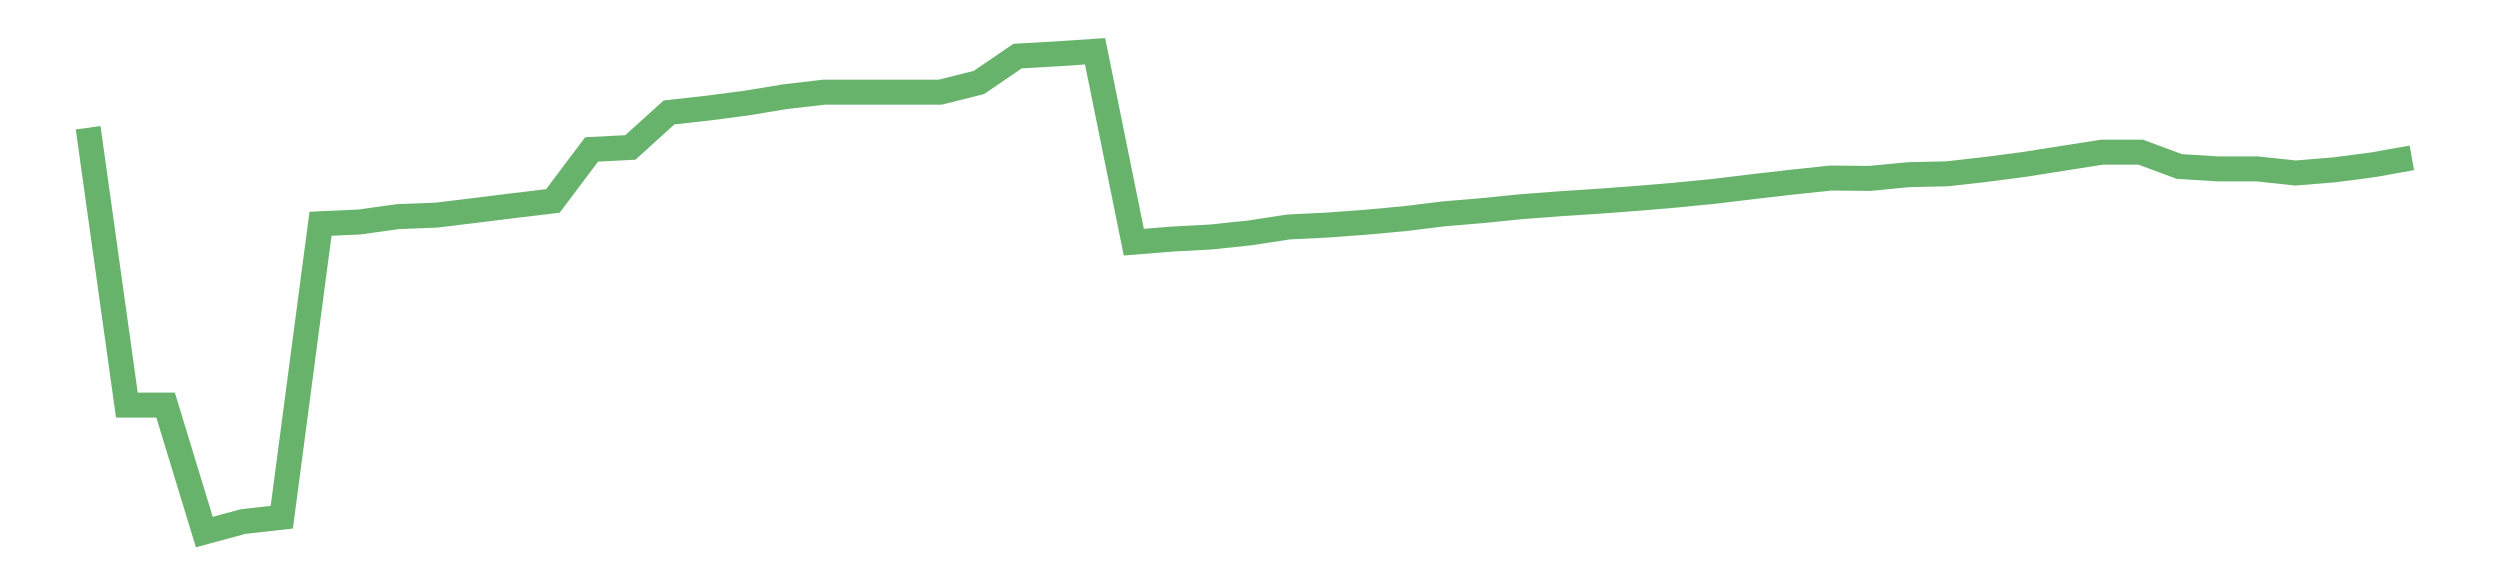 <?xml version='1.0' encoding='utf-8'?>
<svg xmlns="http://www.w3.org/2000/svg" xmlns:xlink="http://www.w3.org/1999/xlink" id="chart-1d650d34-1864-40bb-8658-9583a4671fb1" class="pygal-chart pygal-sparkline" viewBox="0 0 300 70" width="300" height="70"><!--Generated with pygal 3.0.0 (lxml) ©Kozea 2012-2016 on 2022-08-08--><!--http://pygal.org--><!--http://github.com/Kozea/pygal--><defs><style type="text/css">#chart-1d650d34-1864-40bb-8658-9583a4671fb1{-webkit-user-select:none;-webkit-font-smoothing:antialiased;font-family:Consolas,"Liberation Mono",Menlo,Courier,monospace}#chart-1d650d34-1864-40bb-8658-9583a4671fb1 .title{font-family:Consolas,"Liberation Mono",Menlo,Courier,monospace;font-size:16px}#chart-1d650d34-1864-40bb-8658-9583a4671fb1 .legends .legend text{font-family:Consolas,"Liberation Mono",Menlo,Courier,monospace;font-size:14px}#chart-1d650d34-1864-40bb-8658-9583a4671fb1 .axis text{font-family:Consolas,"Liberation Mono",Menlo,Courier,monospace;font-size:10px}#chart-1d650d34-1864-40bb-8658-9583a4671fb1 .axis text.major{font-family:Consolas,"Liberation Mono",Menlo,Courier,monospace;font-size:10px}#chart-1d650d34-1864-40bb-8658-9583a4671fb1 .text-overlay text.value{font-family:Consolas,"Liberation Mono",Menlo,Courier,monospace;font-size:16px}#chart-1d650d34-1864-40bb-8658-9583a4671fb1 .text-overlay text.label{font-family:Consolas,"Liberation Mono",Menlo,Courier,monospace;font-size:10px}#chart-1d650d34-1864-40bb-8658-9583a4671fb1 .tooltip{font-family:Consolas,"Liberation Mono",Menlo,Courier,monospace;font-size:14px}#chart-1d650d34-1864-40bb-8658-9583a4671fb1 text.no_data{font-family:Consolas,"Liberation Mono",Menlo,Courier,monospace;font-size:64px}
#chart-1d650d34-1864-40bb-8658-9583a4671fb1{background-color:transparent}#chart-1d650d34-1864-40bb-8658-9583a4671fb1 path,#chart-1d650d34-1864-40bb-8658-9583a4671fb1 line,#chart-1d650d34-1864-40bb-8658-9583a4671fb1 rect,#chart-1d650d34-1864-40bb-8658-9583a4671fb1 circle{-webkit-transition:150ms;-moz-transition:150ms;transition:150ms}#chart-1d650d34-1864-40bb-8658-9583a4671fb1 .graph &gt; .background{fill:transparent}#chart-1d650d34-1864-40bb-8658-9583a4671fb1 .plot &gt; .background{fill:transparent}#chart-1d650d34-1864-40bb-8658-9583a4671fb1 .graph{fill:rgba(0,0,0,.87)}#chart-1d650d34-1864-40bb-8658-9583a4671fb1 text.no_data{fill:rgba(0,0,0,1)}#chart-1d650d34-1864-40bb-8658-9583a4671fb1 .title{fill:rgba(0,0,0,1)}#chart-1d650d34-1864-40bb-8658-9583a4671fb1 .legends .legend text{fill:rgba(0,0,0,.87)}#chart-1d650d34-1864-40bb-8658-9583a4671fb1 .legends .legend:hover text{fill:rgba(0,0,0,1)}#chart-1d650d34-1864-40bb-8658-9583a4671fb1 .axis .line{stroke:rgba(0,0,0,1)}#chart-1d650d34-1864-40bb-8658-9583a4671fb1 .axis .guide.line{stroke:rgba(0,0,0,.54)}#chart-1d650d34-1864-40bb-8658-9583a4671fb1 .axis .major.line{stroke:rgba(0,0,0,.87)}#chart-1d650d34-1864-40bb-8658-9583a4671fb1 .axis text.major{fill:rgba(0,0,0,1)}#chart-1d650d34-1864-40bb-8658-9583a4671fb1 .axis.y .guides:hover .guide.line,#chart-1d650d34-1864-40bb-8658-9583a4671fb1 .line-graph .axis.x .guides:hover .guide.line,#chart-1d650d34-1864-40bb-8658-9583a4671fb1 .stackedline-graph .axis.x .guides:hover .guide.line,#chart-1d650d34-1864-40bb-8658-9583a4671fb1 .xy-graph .axis.x .guides:hover .guide.line{stroke:rgba(0,0,0,1)}#chart-1d650d34-1864-40bb-8658-9583a4671fb1 .axis .guides:hover text{fill:rgba(0,0,0,1)}#chart-1d650d34-1864-40bb-8658-9583a4671fb1 .reactive{fill-opacity:.7;stroke-opacity:.8;stroke-width:3}#chart-1d650d34-1864-40bb-8658-9583a4671fb1 .ci{stroke:rgba(0,0,0,.87)}#chart-1d650d34-1864-40bb-8658-9583a4671fb1 .reactive.active,#chart-1d650d34-1864-40bb-8658-9583a4671fb1 .active .reactive{fill-opacity:.8;stroke-opacity:.9;stroke-width:4}#chart-1d650d34-1864-40bb-8658-9583a4671fb1 .ci .reactive.active{stroke-width:1.5}#chart-1d650d34-1864-40bb-8658-9583a4671fb1 .series text{fill:rgba(0,0,0,1)}#chart-1d650d34-1864-40bb-8658-9583a4671fb1 .tooltip rect{fill:transparent;stroke:rgba(0,0,0,1);-webkit-transition:opacity 150ms;-moz-transition:opacity 150ms;transition:opacity 150ms}#chart-1d650d34-1864-40bb-8658-9583a4671fb1 .tooltip .label{fill:rgba(0,0,0,.87)}#chart-1d650d34-1864-40bb-8658-9583a4671fb1 .tooltip .label{fill:rgba(0,0,0,.87)}#chart-1d650d34-1864-40bb-8658-9583a4671fb1 .tooltip .legend{font-size:.8em;fill:rgba(0,0,0,.54)}#chart-1d650d34-1864-40bb-8658-9583a4671fb1 .tooltip .x_label{font-size:.6em;fill:rgba(0,0,0,1)}#chart-1d650d34-1864-40bb-8658-9583a4671fb1 .tooltip .xlink{font-size:.5em;text-decoration:underline}#chart-1d650d34-1864-40bb-8658-9583a4671fb1 .tooltip .value{font-size:1.5em}#chart-1d650d34-1864-40bb-8658-9583a4671fb1 .bound{font-size:.5em}#chart-1d650d34-1864-40bb-8658-9583a4671fb1 .max-value{font-size:.75em;fill:rgba(0,0,0,.54)}#chart-1d650d34-1864-40bb-8658-9583a4671fb1 .map-element{fill:transparent;stroke:rgba(0,0,0,.54) !important}#chart-1d650d34-1864-40bb-8658-9583a4671fb1 .map-element .reactive{fill-opacity:inherit;stroke-opacity:inherit}#chart-1d650d34-1864-40bb-8658-9583a4671fb1 .color-0,#chart-1d650d34-1864-40bb-8658-9583a4671fb1 .color-0 a:visited{stroke:#43a047;fill:#43a047}#chart-1d650d34-1864-40bb-8658-9583a4671fb1 .text-overlay .color-0 text{fill:black}
#chart-1d650d34-1864-40bb-8658-9583a4671fb1 text.no_data{text-anchor:middle}#chart-1d650d34-1864-40bb-8658-9583a4671fb1 .guide.line{fill:none}#chart-1d650d34-1864-40bb-8658-9583a4671fb1 .centered{text-anchor:middle}#chart-1d650d34-1864-40bb-8658-9583a4671fb1 .title{text-anchor:middle}#chart-1d650d34-1864-40bb-8658-9583a4671fb1 .legends .legend text{fill-opacity:1}#chart-1d650d34-1864-40bb-8658-9583a4671fb1 .axis.x text{text-anchor:middle}#chart-1d650d34-1864-40bb-8658-9583a4671fb1 .axis.x:not(.web) text[transform]{text-anchor:start}#chart-1d650d34-1864-40bb-8658-9583a4671fb1 .axis.x:not(.web) text[transform].backwards{text-anchor:end}#chart-1d650d34-1864-40bb-8658-9583a4671fb1 .axis.y text{text-anchor:end}#chart-1d650d34-1864-40bb-8658-9583a4671fb1 .axis.y text[transform].backwards{text-anchor:start}#chart-1d650d34-1864-40bb-8658-9583a4671fb1 .axis.y2 text{text-anchor:start}#chart-1d650d34-1864-40bb-8658-9583a4671fb1 .axis.y2 text[transform].backwards{text-anchor:end}#chart-1d650d34-1864-40bb-8658-9583a4671fb1 .axis .guide.line{stroke-dasharray:4,4;stroke:black}#chart-1d650d34-1864-40bb-8658-9583a4671fb1 .axis .major.guide.line{stroke-dasharray:6,6;stroke:black}#chart-1d650d34-1864-40bb-8658-9583a4671fb1 .horizontal .axis.y .guide.line,#chart-1d650d34-1864-40bb-8658-9583a4671fb1 .horizontal .axis.y2 .guide.line,#chart-1d650d34-1864-40bb-8658-9583a4671fb1 .vertical .axis.x .guide.line{opacity:0}#chart-1d650d34-1864-40bb-8658-9583a4671fb1 .horizontal .axis.always_show .guide.line,#chart-1d650d34-1864-40bb-8658-9583a4671fb1 .vertical .axis.always_show .guide.line{opacity:1 !important}#chart-1d650d34-1864-40bb-8658-9583a4671fb1 .axis.y .guides:hover .guide.line,#chart-1d650d34-1864-40bb-8658-9583a4671fb1 .axis.y2 .guides:hover .guide.line,#chart-1d650d34-1864-40bb-8658-9583a4671fb1 .axis.x .guides:hover .guide.line{opacity:1}#chart-1d650d34-1864-40bb-8658-9583a4671fb1 .axis .guides:hover text{opacity:1}#chart-1d650d34-1864-40bb-8658-9583a4671fb1 .nofill{fill:none}#chart-1d650d34-1864-40bb-8658-9583a4671fb1 .subtle-fill{fill-opacity:.2}#chart-1d650d34-1864-40bb-8658-9583a4671fb1 .dot{stroke-width:1px;fill-opacity:1;stroke-opacity:1}#chart-1d650d34-1864-40bb-8658-9583a4671fb1 .dot.active{stroke-width:5px}#chart-1d650d34-1864-40bb-8658-9583a4671fb1 .dot.negative{fill:transparent}#chart-1d650d34-1864-40bb-8658-9583a4671fb1 text,#chart-1d650d34-1864-40bb-8658-9583a4671fb1 tspan{stroke:none !important}#chart-1d650d34-1864-40bb-8658-9583a4671fb1 .series text.active{opacity:1}#chart-1d650d34-1864-40bb-8658-9583a4671fb1 .tooltip rect{fill-opacity:.95;stroke-width:.5}#chart-1d650d34-1864-40bb-8658-9583a4671fb1 .tooltip text{fill-opacity:1}#chart-1d650d34-1864-40bb-8658-9583a4671fb1 .showable{visibility:hidden}#chart-1d650d34-1864-40bb-8658-9583a4671fb1 .showable.shown{visibility:visible}#chart-1d650d34-1864-40bb-8658-9583a4671fb1 .gauge-background{fill:rgba(229,229,229,1);stroke:none}#chart-1d650d34-1864-40bb-8658-9583a4671fb1 .bg-lines{stroke:transparent;stroke-width:2px}</style><script type="text/javascript">window.pygal = window.pygal || {};window.pygal.config = window.pygal.config || {};window.pygal.config['1d650d34-1864-40bb-8658-9583a4671fb1'] = {"allow_interruptions": false, "box_mode": "extremes", "classes": ["pygal-chart", "pygal-sparkline"], "css": ["file://style.css", "file://graph.css"], "defs": [], "disable_xml_declaration": false, "dots_size": 2.5, "dynamic_print_values": false, "explicit_size": true, "fill": false, "force_uri_protocol": "https", "formatter": null, "half_pie": false, "height": 70, "include_x_axis": false, "inner_radius": 0, "interpolate": null, "interpolation_parameters": {}, "interpolation_precision": 250, "inverse_y_axis": false, "js": [], "legend_at_bottom": false, "legend_at_bottom_columns": null, "legend_box_size": 12, "logarithmic": false, "margin": 5, "margin_bottom": null, "margin_left": null, "margin_right": null, "margin_top": null, "max_scale": 2, "min_scale": 1, "missing_value_fill_truncation": "x", "no_data_text": "", "no_prefix": false, "order_min": null, "pretty_print": false, "print_labels": false, "print_values": false, "print_values_position": "center", "print_zeroes": true, "range": null, "rounded_bars": null, "secondary_range": null, "show_dots": false, "show_legend": false, "show_minor_x_labels": true, "show_minor_y_labels": true, "show_only_major_dots": false, "show_x_guides": false, "show_x_labels": false, "show_y_guides": true, "show_y_labels": false, "spacing": 0, "stack_from_top": false, "strict": false, "stroke": true, "stroke_style": null, "style": {"background": "transparent", "ci_colors": [], "colors": ["#43a047", "#43a047", "#43a047", "#43a047", "#43a047"], "dot_opacity": "1", "font_family": "Consolas, \"Liberation Mono\", Menlo, Courier, monospace", "foreground": "rgba(0, 0, 0, .87)", "foreground_strong": "rgba(0, 0, 0, 1)", "foreground_subtle": "rgba(0, 0, 0, .54)", "guide_stroke_color": "black", "guide_stroke_dasharray": "4,4", "label_font_family": "Consolas, \"Liberation Mono\", Menlo, Courier, monospace", "label_font_size": 10, "legend_font_family": "Consolas, \"Liberation Mono\", Menlo, Courier, monospace", "legend_font_size": 14, "major_guide_stroke_color": "black", "major_guide_stroke_dasharray": "6,6", "major_label_font_family": "Consolas, \"Liberation Mono\", Menlo, Courier, monospace", "major_label_font_size": 10, "no_data_font_family": "Consolas, \"Liberation Mono\", Menlo, Courier, monospace", "no_data_font_size": 64, "opacity": ".7", "opacity_hover": ".8", "plot_background": "transparent", "stroke_opacity": ".8", "stroke_opacity_hover": ".9", "stroke_width": 3, "stroke_width_hover": "4", "title_font_family": "Consolas, \"Liberation Mono\", Menlo, Courier, monospace", "title_font_size": 16, "tooltip_font_family": "Consolas, \"Liberation Mono\", Menlo, Courier, monospace", "tooltip_font_size": 14, "transition": "150ms", "value_background": "rgba(229, 229, 229, 1)", "value_colors": [], "value_font_family": "Consolas, \"Liberation Mono\", Menlo, Courier, monospace", "value_font_size": 16, "value_label_font_family": "Consolas, \"Liberation Mono\", Menlo, Courier, monospace", "value_label_font_size": 10}, "title": null, "tooltip_border_radius": 0, "tooltip_fancy_mode": true, "truncate_label": null, "truncate_legend": null, "width": 300, "x_label_rotation": 0, "x_labels": null, "x_labels_major": null, "x_labels_major_count": null, "x_labels_major_every": null, "x_title": null, "xrange": null, "y_label_rotation": 0, "y_labels": null, "y_labels_major": null, "y_labels_major_count": null, "y_labels_major_every": null, "y_title": null, "zero": 0, "legends": [""]}</script></defs><title>Pygal</title><g class="graph line-graph vertical"><rect x="0" y="0" width="300" height="70" class="background"/><g transform="translate(5, 5)" class="plot"><rect x="0" y="0" width="290" height="60" class="background"/><g class="series serie-0 color-0"><path d="M5.577 10.328 L10.224 43.614 14.872 43.614 19.519 58.846 24.167 57.587 28.814 57.066 33.462 21.851 38.109 21.641 42.756 20.995 47.404 20.812 52.051 20.245 56.699 19.669 61.346 19.114 65.994 12.932 70.641 12.695 75.288 8.491 79.936 7.976 84.583 7.367 89.231 6.601 93.878 6.059 98.526 6.059 103.173 6.059 107.821 6.059 112.468 4.897 117.115 1.727 121.763 1.465 126.41 1.154 131.058 24.06 135.705 23.684 140.353 23.436 145 22.945 149.647 22.233 154.295 22.008 158.942 21.664 163.59 21.236 168.237 20.663 172.885 20.273 177.532 19.803 182.179 19.454 186.827 19.149 191.474 18.802 196.122 18.411 200.769 17.952 205.417 17.388 210.064 16.855 214.712 16.366 219.359 16.409 224.006 15.963 228.654 15.856 233.301 15.331 237.949 14.724 242.596 13.988 247.244 13.263 251.891 13.263 256.538 14.985 261.186 15.266 265.833 15.266 270.481 15.761 275.128 15.379 279.776 14.773 284.423 13.941" class="line reactive nofill"/></g></g><g class="titles"/><g transform="translate(5, 5)" class="plot overlay"><g class="series serie-0 color-0"/></g><g transform="translate(5, 5)" class="plot text-overlay"><g class="series serie-0 color-0"/></g><g transform="translate(5, 5)" class="plot tooltip-overlay"><g transform="translate(0 0)" style="opacity: 0" class="tooltip"><rect rx="0" ry="0" width="0" height="0" class="tooltip-box"/><g class="text"/></g></g></g></svg>